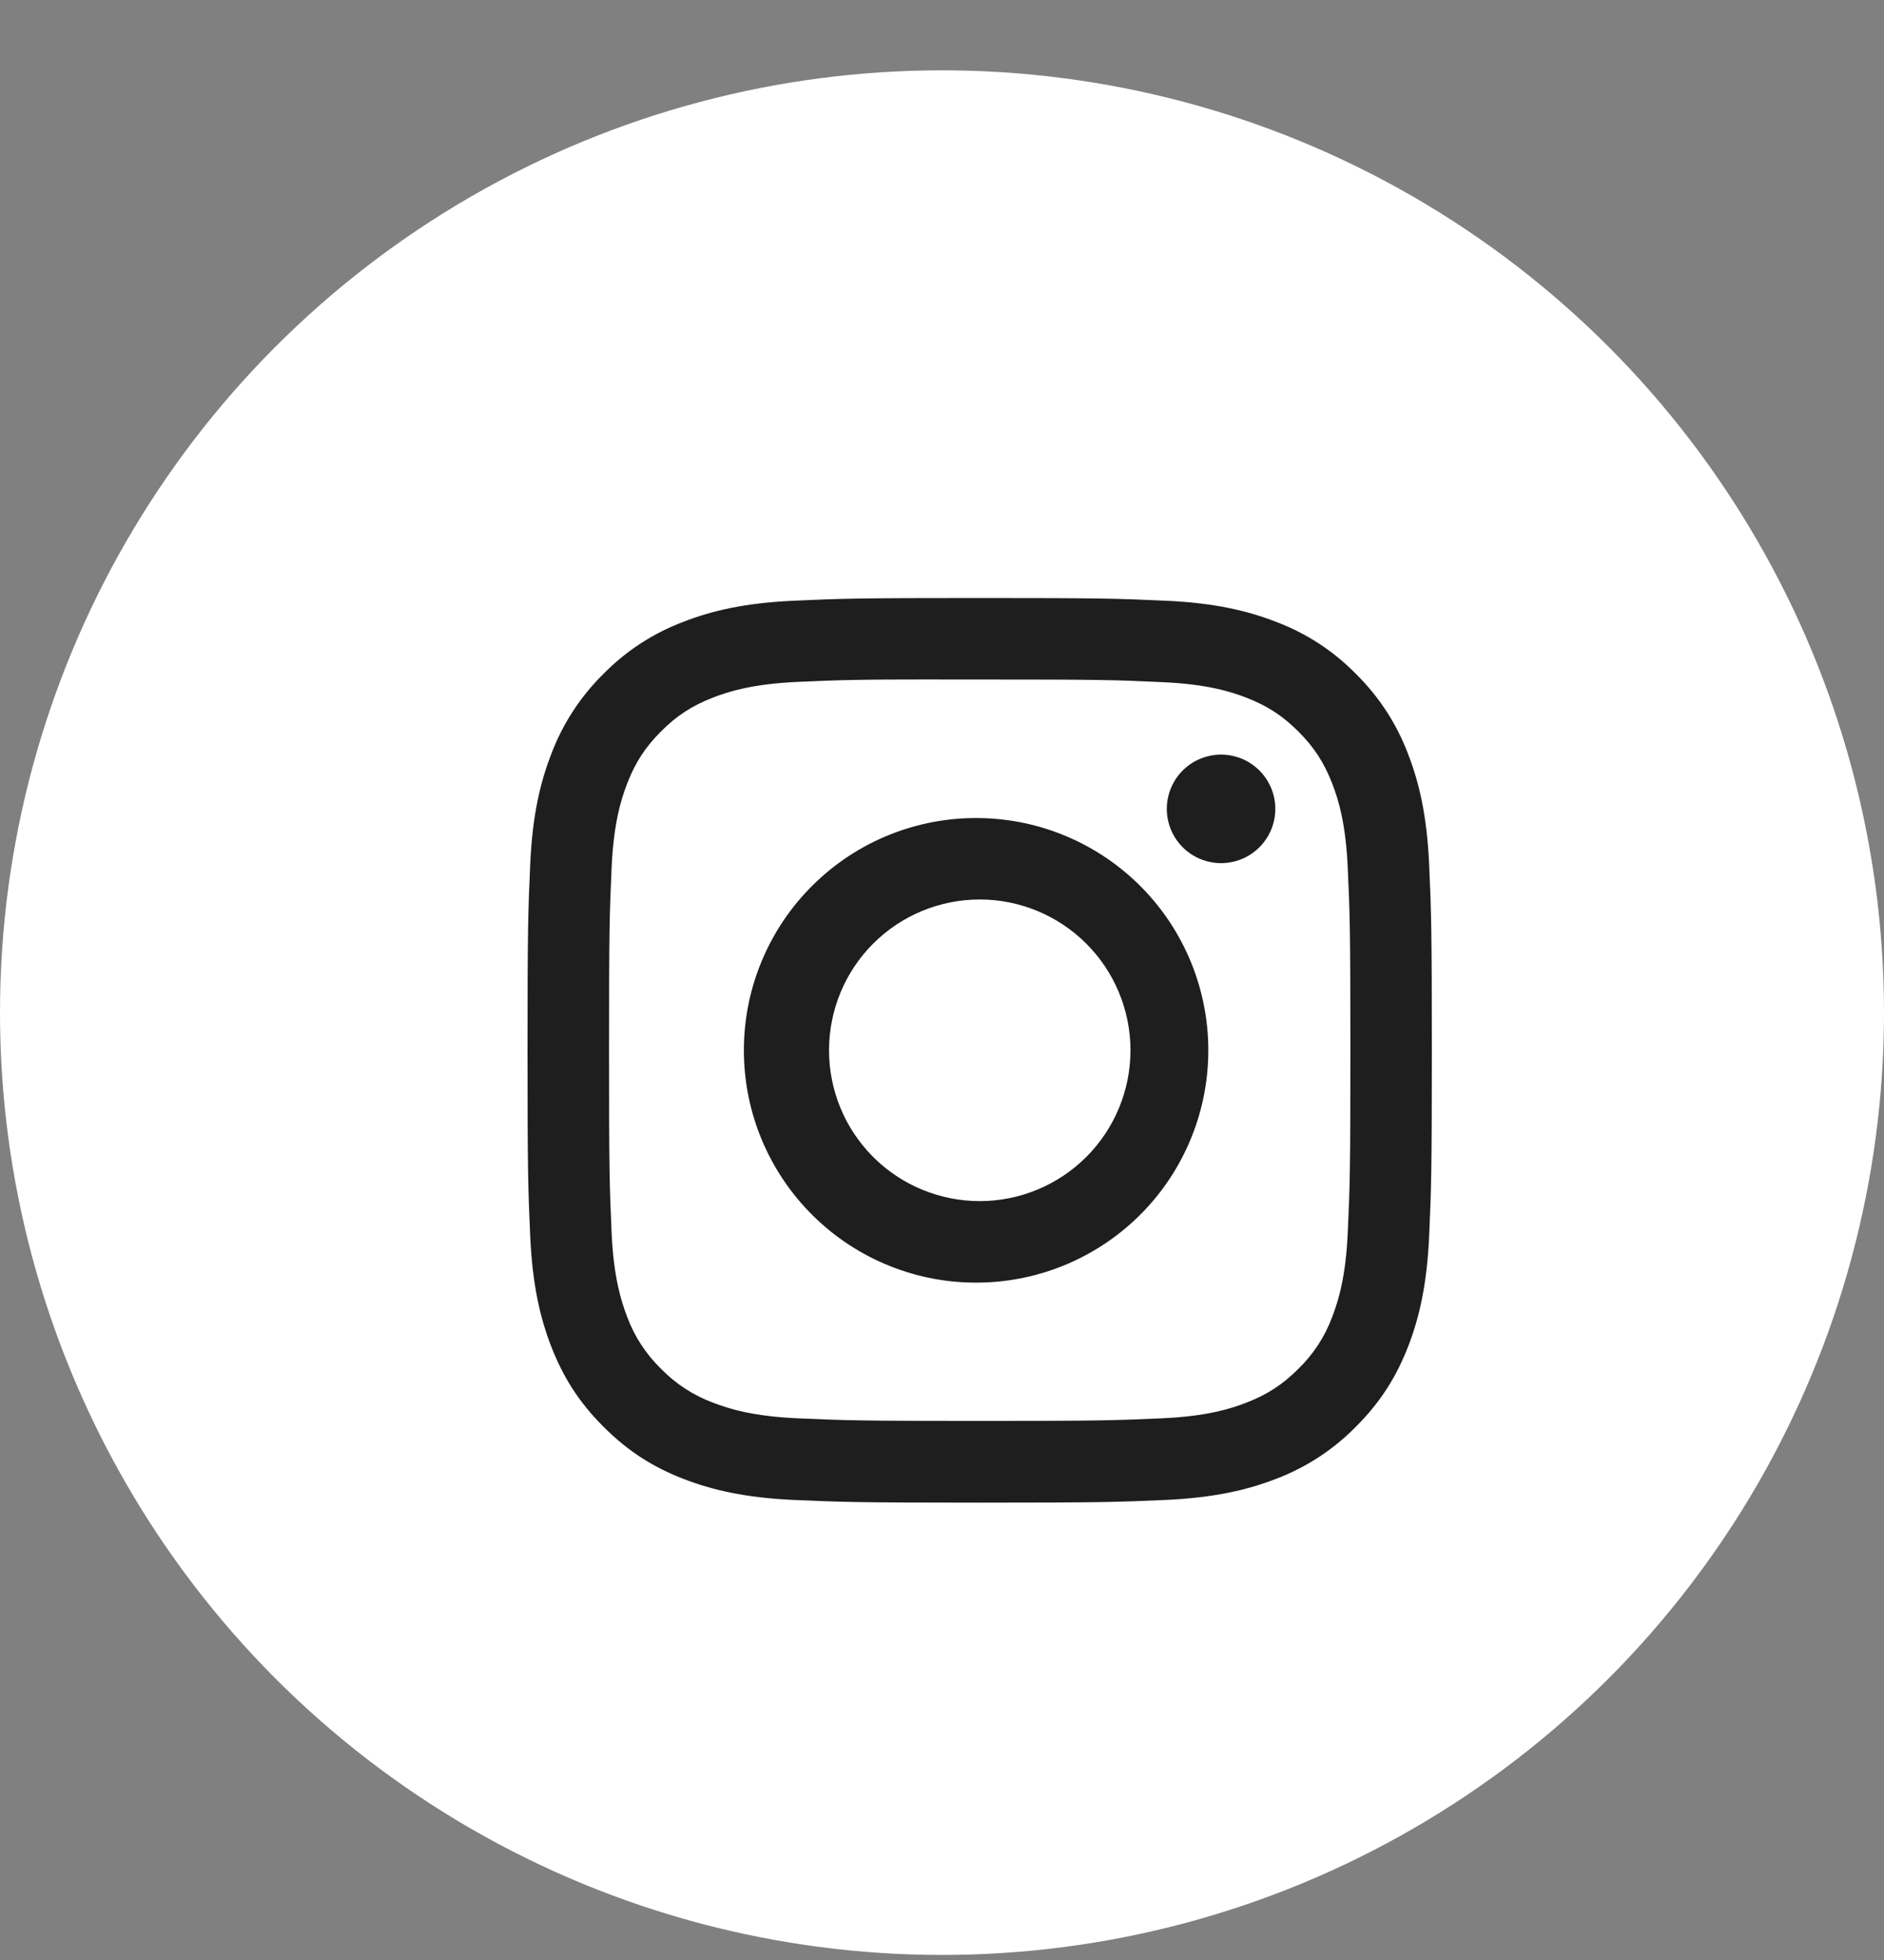 <svg width="25" height="26" viewBox="0 0 25 26" fill="none" xmlns="http://www.w3.org/2000/svg">
<rect x="0" y="0" width="25" height="26" fill="#808080" stroke="none"/>
<circle cx="12.5" cy="13.433" r="12.5" fill="white"/>
<path d="M13 7.933C11.372 7.933 11.167 7.94 10.527 7.969C9.887 7.999 9.452 8.099 9.07 8.248C8.67 8.398 8.307 8.634 8.007 8.94C7.702 9.24 7.466 9.602 7.315 10.003C7.167 10.384 7.065 10.82 7.036 11.458C7.008 12.099 7 12.303 7 13.933C7 15.562 7.008 15.766 7.036 16.406C7.066 17.045 7.167 17.481 7.315 17.863C7.469 18.257 7.673 18.592 8.007 18.925C8.34 19.259 8.675 19.465 9.069 19.618C9.452 19.766 9.887 19.867 10.526 19.897C11.166 19.925 11.37 19.933 13 19.933C14.63 19.933 14.833 19.925 15.473 19.897C16.112 19.867 16.549 19.766 16.931 19.618C17.331 19.467 17.693 19.231 17.993 18.925C18.326 18.592 18.531 18.257 18.685 17.863C18.833 17.481 18.934 17.045 18.964 16.406C18.992 15.766 19 15.562 19 13.933C19 12.303 18.992 12.099 18.964 11.458C18.934 10.82 18.833 10.384 18.685 10.003C18.534 9.602 18.298 9.24 17.993 8.94C17.693 8.634 17.331 8.398 16.93 8.248C16.547 8.099 16.111 7.998 15.473 7.969C14.832 7.94 14.629 7.933 12.998 7.933H13.001H13ZM12.462 9.014H13.001C14.603 9.014 14.793 9.019 15.425 9.049C16.01 9.075 16.328 9.173 16.539 9.255C16.819 9.364 17.019 9.494 17.229 9.704C17.439 9.914 17.569 10.114 17.678 10.394C17.76 10.605 17.858 10.923 17.884 11.508C17.913 12.14 17.919 12.33 17.919 13.931C17.919 15.532 17.913 15.723 17.884 16.355C17.858 16.94 17.759 17.257 17.678 17.469C17.582 17.729 17.428 17.965 17.229 18.158C17.018 18.368 16.819 18.498 16.538 18.607C16.328 18.689 16.011 18.787 15.425 18.814C14.793 18.842 14.603 18.849 13.001 18.849C11.399 18.849 11.208 18.842 10.576 18.814C9.991 18.787 9.674 18.689 9.462 18.607C9.202 18.511 8.966 18.357 8.772 18.158C8.573 17.965 8.419 17.729 8.322 17.468C8.241 17.257 8.142 16.939 8.116 16.354C8.088 15.722 8.082 15.532 8.082 13.93C8.082 12.328 8.088 12.139 8.116 11.506C8.143 10.921 8.241 10.603 8.323 10.392C8.432 10.112 8.562 9.912 8.772 9.702C8.982 9.492 9.182 9.362 9.462 9.253C9.674 9.171 9.991 9.073 10.576 9.046C11.13 9.021 11.344 9.013 12.462 9.013V9.014ZM16.203 10.01C16.109 10.01 16.015 10.029 15.928 10.065C15.84 10.101 15.761 10.154 15.694 10.221C15.627 10.288 15.574 10.367 15.538 10.455C15.502 10.542 15.483 10.636 15.483 10.73C15.483 10.825 15.502 10.918 15.538 11.006C15.574 11.093 15.627 11.172 15.694 11.239C15.761 11.306 15.84 11.359 15.928 11.395C16.015 11.431 16.109 11.45 16.203 11.45C16.394 11.45 16.577 11.374 16.712 11.239C16.847 11.104 16.923 10.921 16.923 10.73C16.923 10.539 16.847 10.356 16.712 10.221C16.577 10.086 16.394 10.01 16.203 10.01ZM13.001 10.852C12.592 10.845 12.186 10.92 11.807 11.072C11.427 11.224 11.082 11.45 10.791 11.737C10.499 12.024 10.268 12.366 10.11 12.743C9.952 13.12 9.871 13.524 9.871 13.933C9.871 14.342 9.952 14.746 10.11 15.123C10.268 15.5 10.499 15.842 10.791 16.129C11.082 16.416 11.427 16.642 11.807 16.794C12.186 16.946 12.592 17.021 13.001 17.014C13.81 17.002 14.581 16.672 15.149 16.095C15.716 15.519 16.034 14.742 16.034 13.933C16.034 13.124 15.716 12.347 15.149 11.771C14.581 11.194 13.81 10.864 13.001 10.852ZM13.001 11.932C13.531 11.932 14.04 12.143 14.415 12.518C14.79 12.893 15.001 13.402 15.001 13.933C15.001 14.463 14.79 14.972 14.415 15.347C14.04 15.722 13.531 15.933 13.001 15.933C12.47 15.933 11.961 15.722 11.586 15.347C11.211 14.972 11.001 14.463 11.001 13.933C11.001 13.402 11.211 12.893 11.586 12.518C11.961 12.143 12.47 11.932 13.001 11.932Z" fill="#1E1E1E"/>
</svg>
